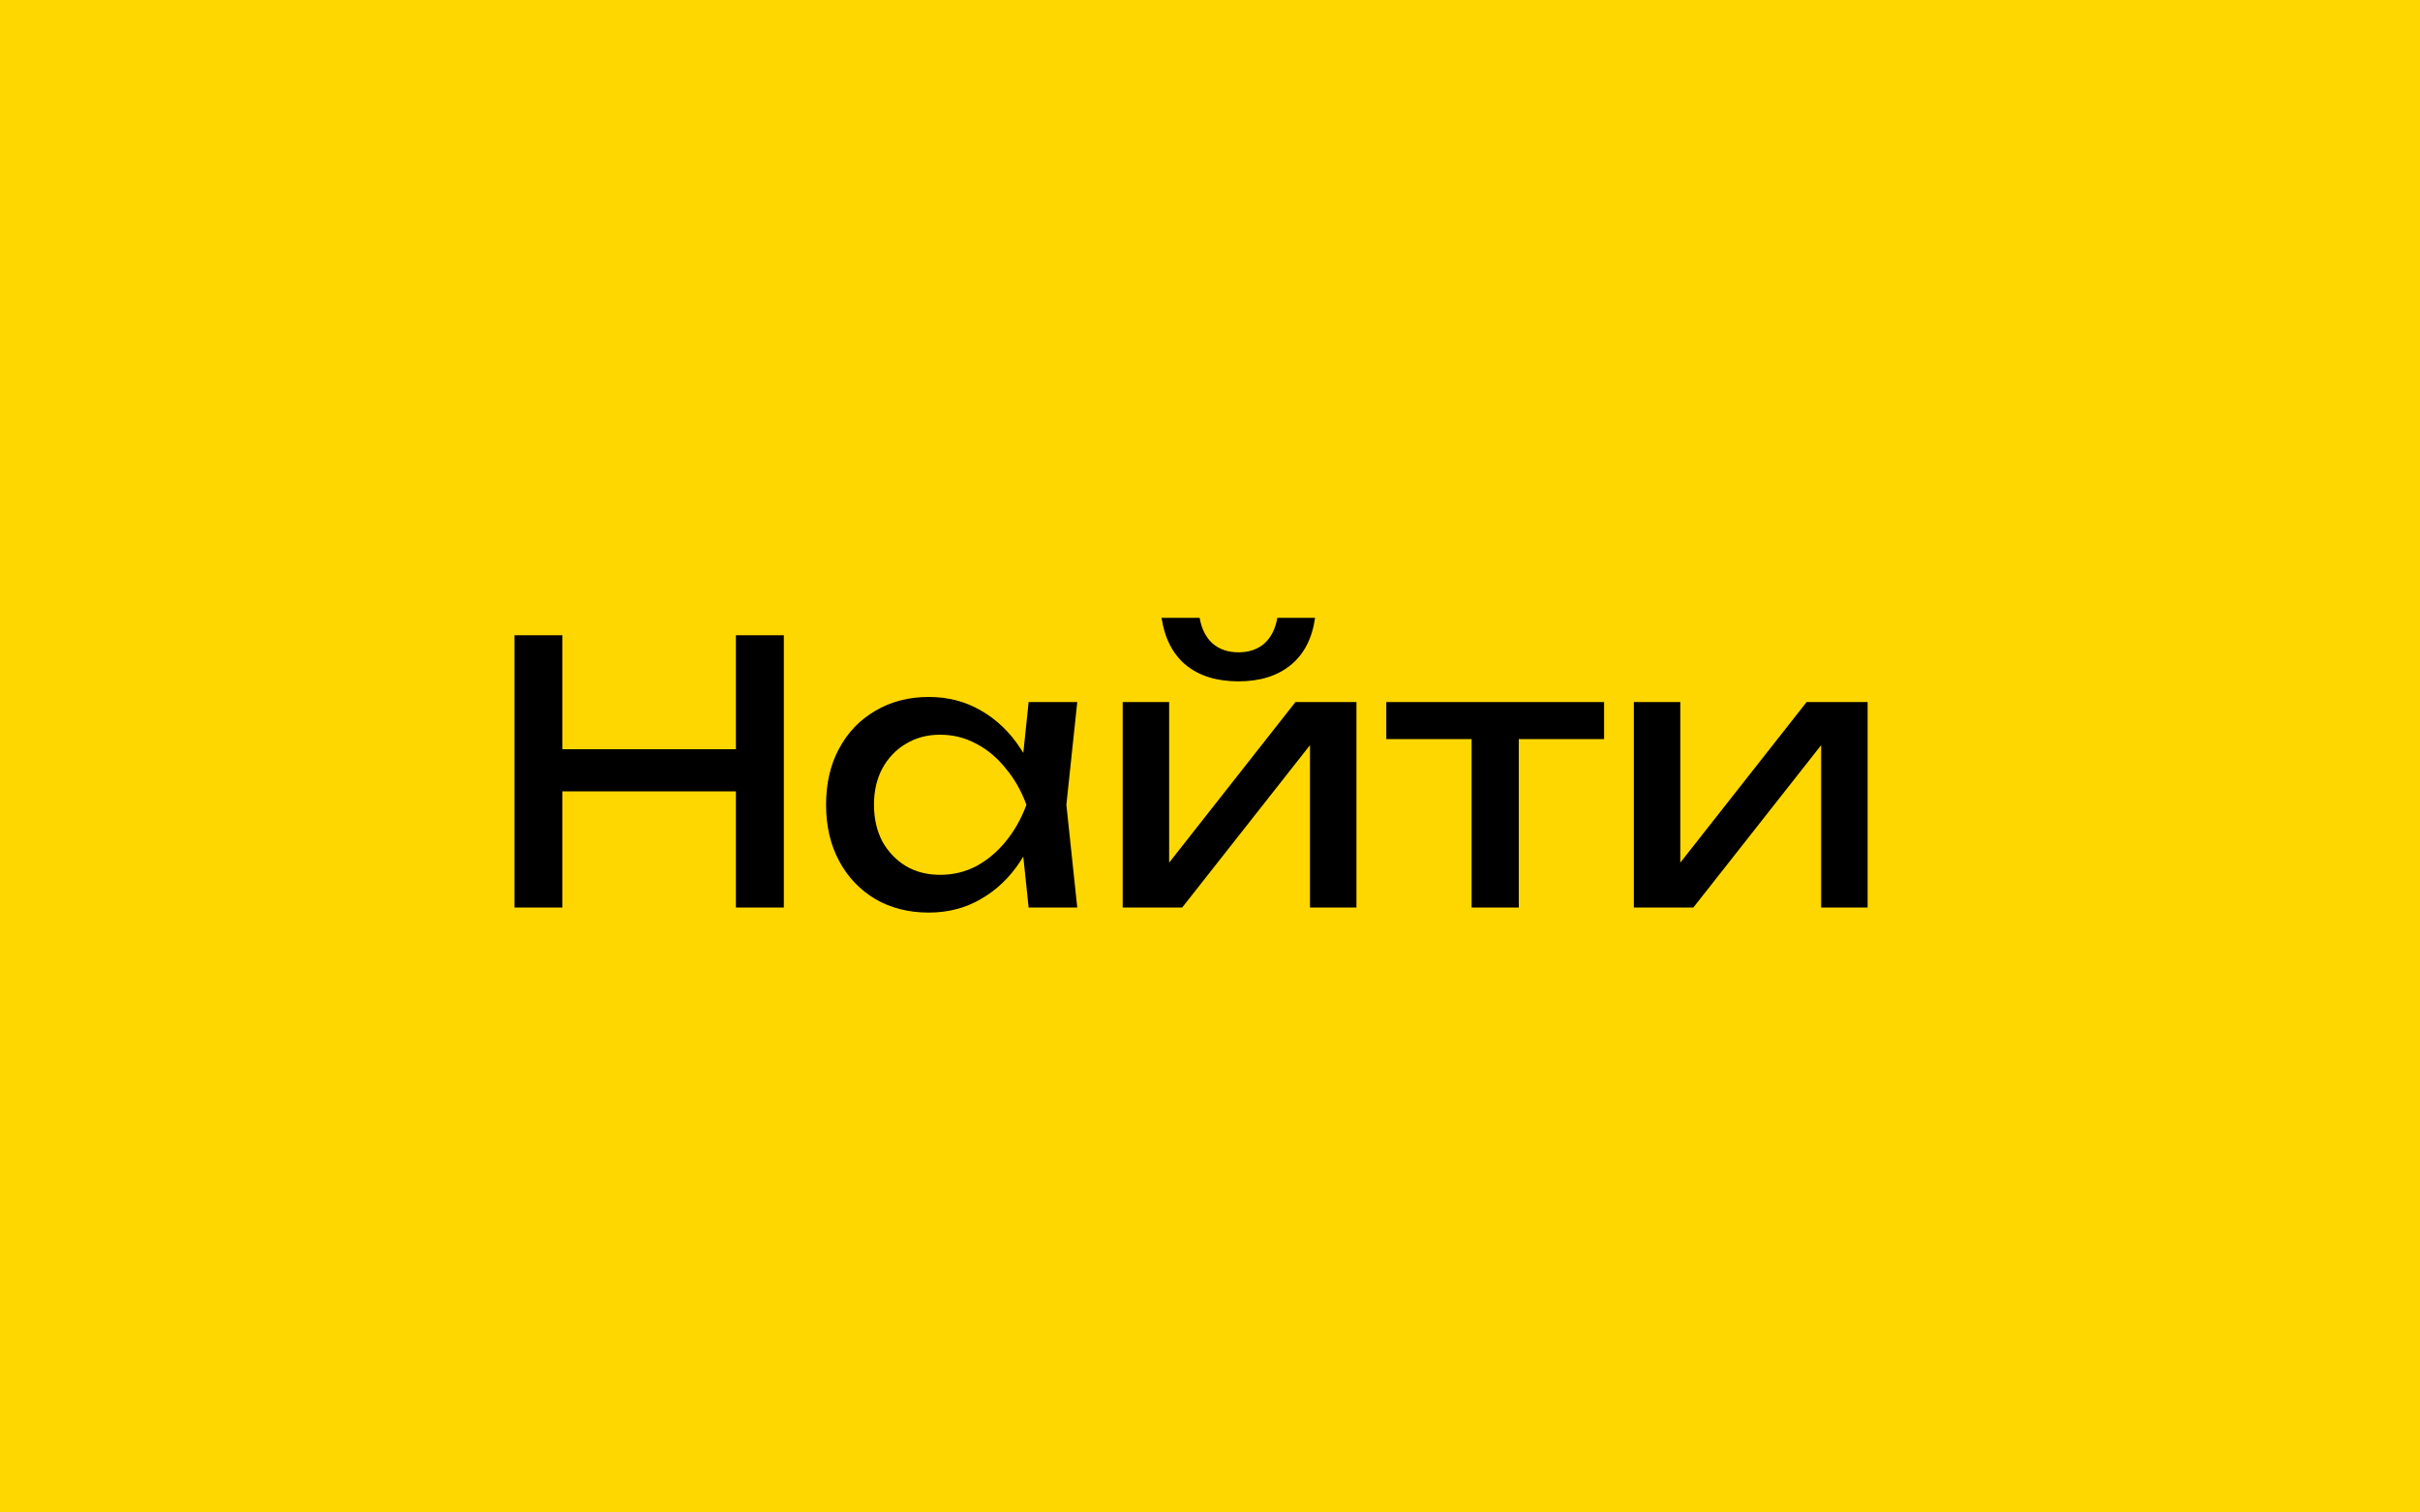 <?xml version="1.0" encoding="UTF-8"?> <svg xmlns="http://www.w3.org/2000/svg" width="120" height="75" viewBox="0 0 120 75" fill="none"><rect width="120" height="75" fill="#FFD700"></rect><path d="M25.512 31.5H27.888V45H25.512V31.5ZM36.492 31.5H38.868V45H36.492V31.5ZM26.79 37.152H37.626V39.24H26.79V37.152ZM51.006 45L50.61 41.22L51.078 39.906L50.61 38.61L51.006 34.812H53.418L52.878 39.906L53.418 45H51.006ZM51.726 39.906C51.498 40.974 51.12 41.91 50.592 42.714C50.064 43.518 49.41 44.142 48.63 44.586C47.862 45.03 47.004 45.252 46.056 45.252C45.06 45.252 44.178 45.03 43.41 44.586C42.642 44.13 42.042 43.5 41.61 42.696C41.178 41.892 40.962 40.962 40.962 39.906C40.962 38.838 41.178 37.908 41.61 37.116C42.042 36.312 42.642 35.688 43.41 35.244C44.178 34.788 45.06 34.56 46.056 34.56C47.004 34.56 47.862 34.782 48.63 35.226C49.41 35.67 50.064 36.294 50.592 37.098C51.132 37.89 51.51 38.826 51.726 39.906ZM43.338 39.906C43.338 40.59 43.476 41.196 43.752 41.724C44.04 42.24 44.43 42.648 44.922 42.948C45.414 43.236 45.978 43.38 46.614 43.38C47.262 43.38 47.862 43.236 48.414 42.948C48.966 42.648 49.452 42.24 49.872 41.724C50.304 41.196 50.646 40.59 50.898 39.906C50.646 39.222 50.304 38.622 49.872 38.106C49.452 37.578 48.966 37.17 48.414 36.882C47.862 36.582 47.262 36.432 46.614 36.432C45.978 36.432 45.414 36.582 44.922 36.882C44.43 37.17 44.04 37.578 43.752 38.106C43.476 38.622 43.338 39.222 43.338 39.906ZM55.67 45V34.812H57.974V43.83L57.272 43.668L64.238 34.812H67.262V45H64.958V35.856L65.678 36.036L58.622 45H55.67ZM61.412 33.786C60.332 33.786 59.462 33.516 58.802 32.976C58.154 32.436 57.752 31.656 57.596 30.636H59.486C59.582 31.188 59.798 31.614 60.134 31.914C60.47 32.202 60.896 32.346 61.412 32.346C61.928 32.346 62.354 32.202 62.69 31.914C63.026 31.614 63.242 31.188 63.338 30.636H65.21C65.066 31.656 64.664 32.436 64.004 32.976C63.344 33.516 62.48 33.786 61.412 33.786ZM72.972 35.622H75.312V45H72.972V35.622ZM68.742 34.812H79.542V36.648H68.742V34.812ZM81.017 45V34.812H83.321V43.83L82.619 43.668L89.585 34.812H92.609V45H90.305V35.856L91.025 36.036L83.969 45H81.017Z" fill="black"></path></svg> 